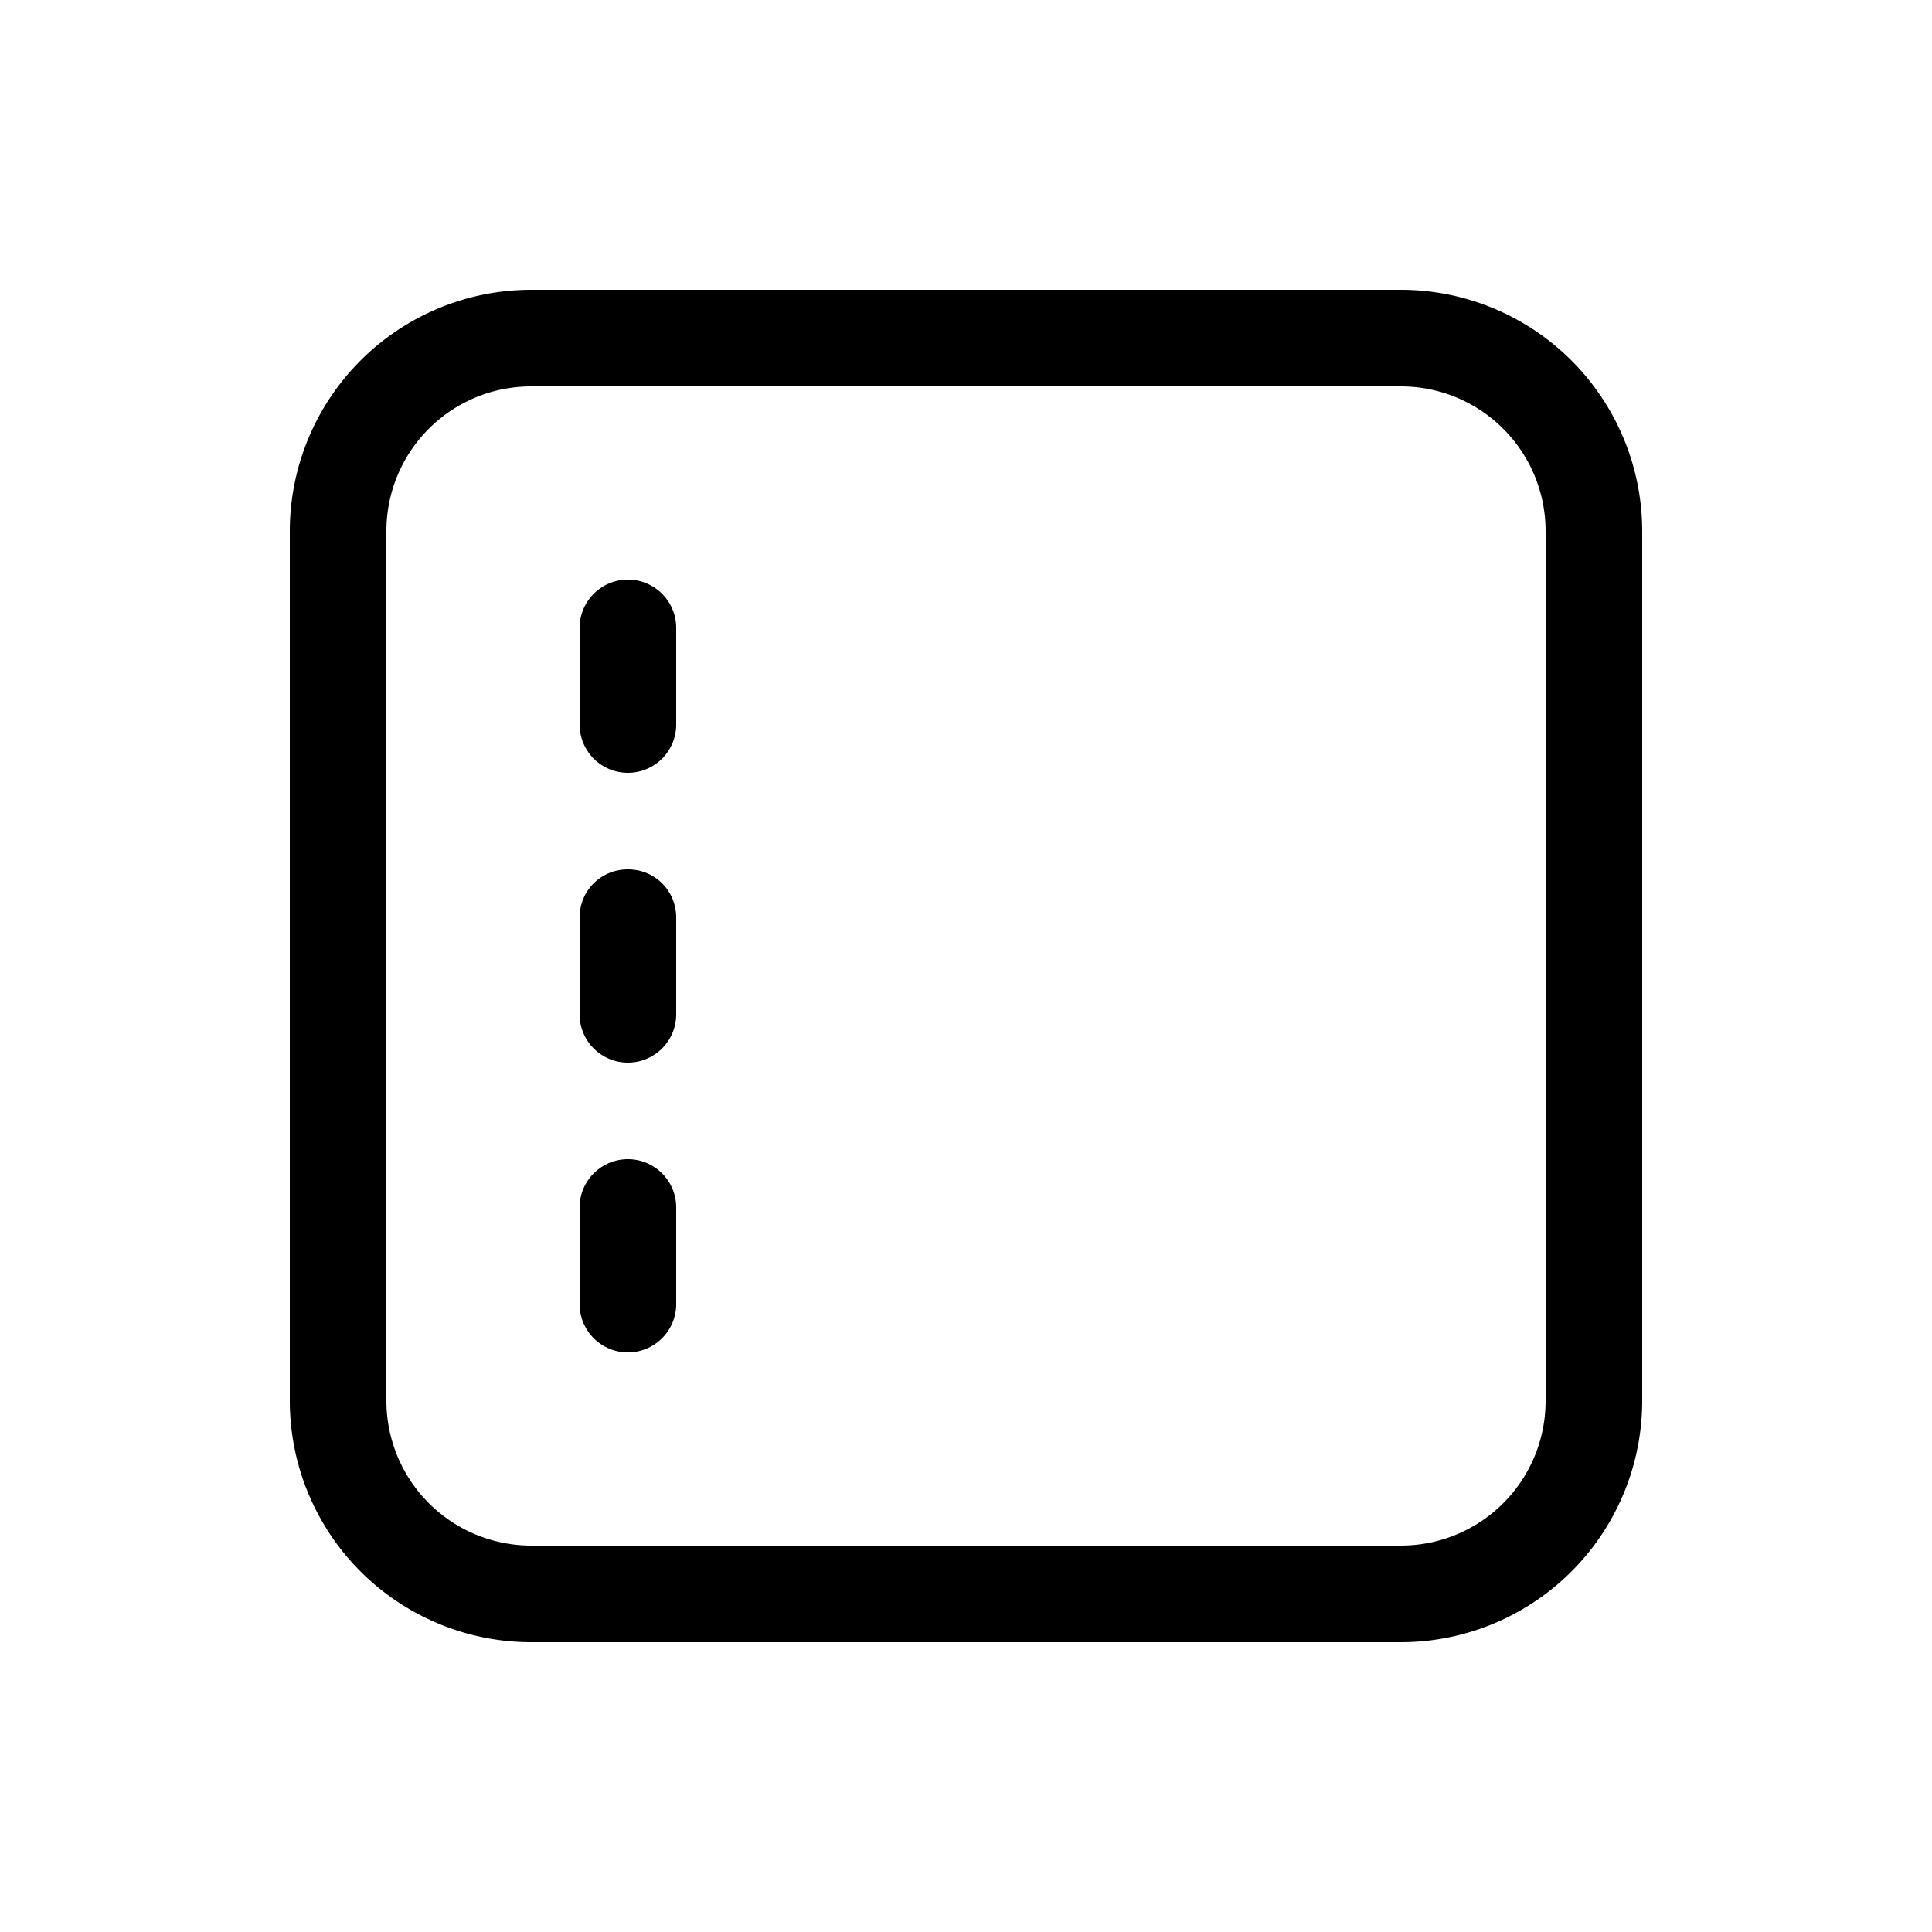 <svg width="20" height="20" viewBox="0 0 20 20" xmlns="http://www.w3.org/2000/svg"><path d="M5.5 3A2.5 2.5 0 0 0 3 5.5v9A2.5 2.5 0 0 0 5.5 17h9a2.5 2.5 0 0 0 2.5-2.5v-9A2.5 2.5 0 0 0 14.5 3h-9ZM4 5.5C4 4.67 4.67 4 5.5 4h9c.83 0 1.5.67 1.5 1.5v9c0 .83-.67 1.5-1.5 1.5h-9A1.5 1.5 0 0 1 4 14.5v-9Zm3 1a.5.5 0 0 0-1 0v1a.5.5 0 0 0 1 0v-1ZM6.5 9c.28 0 .5.22.5.5v1a.5.5 0 0 1-1 0v-1c0-.28.22-.5.5-.5Zm.5 3.5a.5.5 0 0 0-1 0v1a.5.5 0 0 0 1 0v-1Z"/></svg>